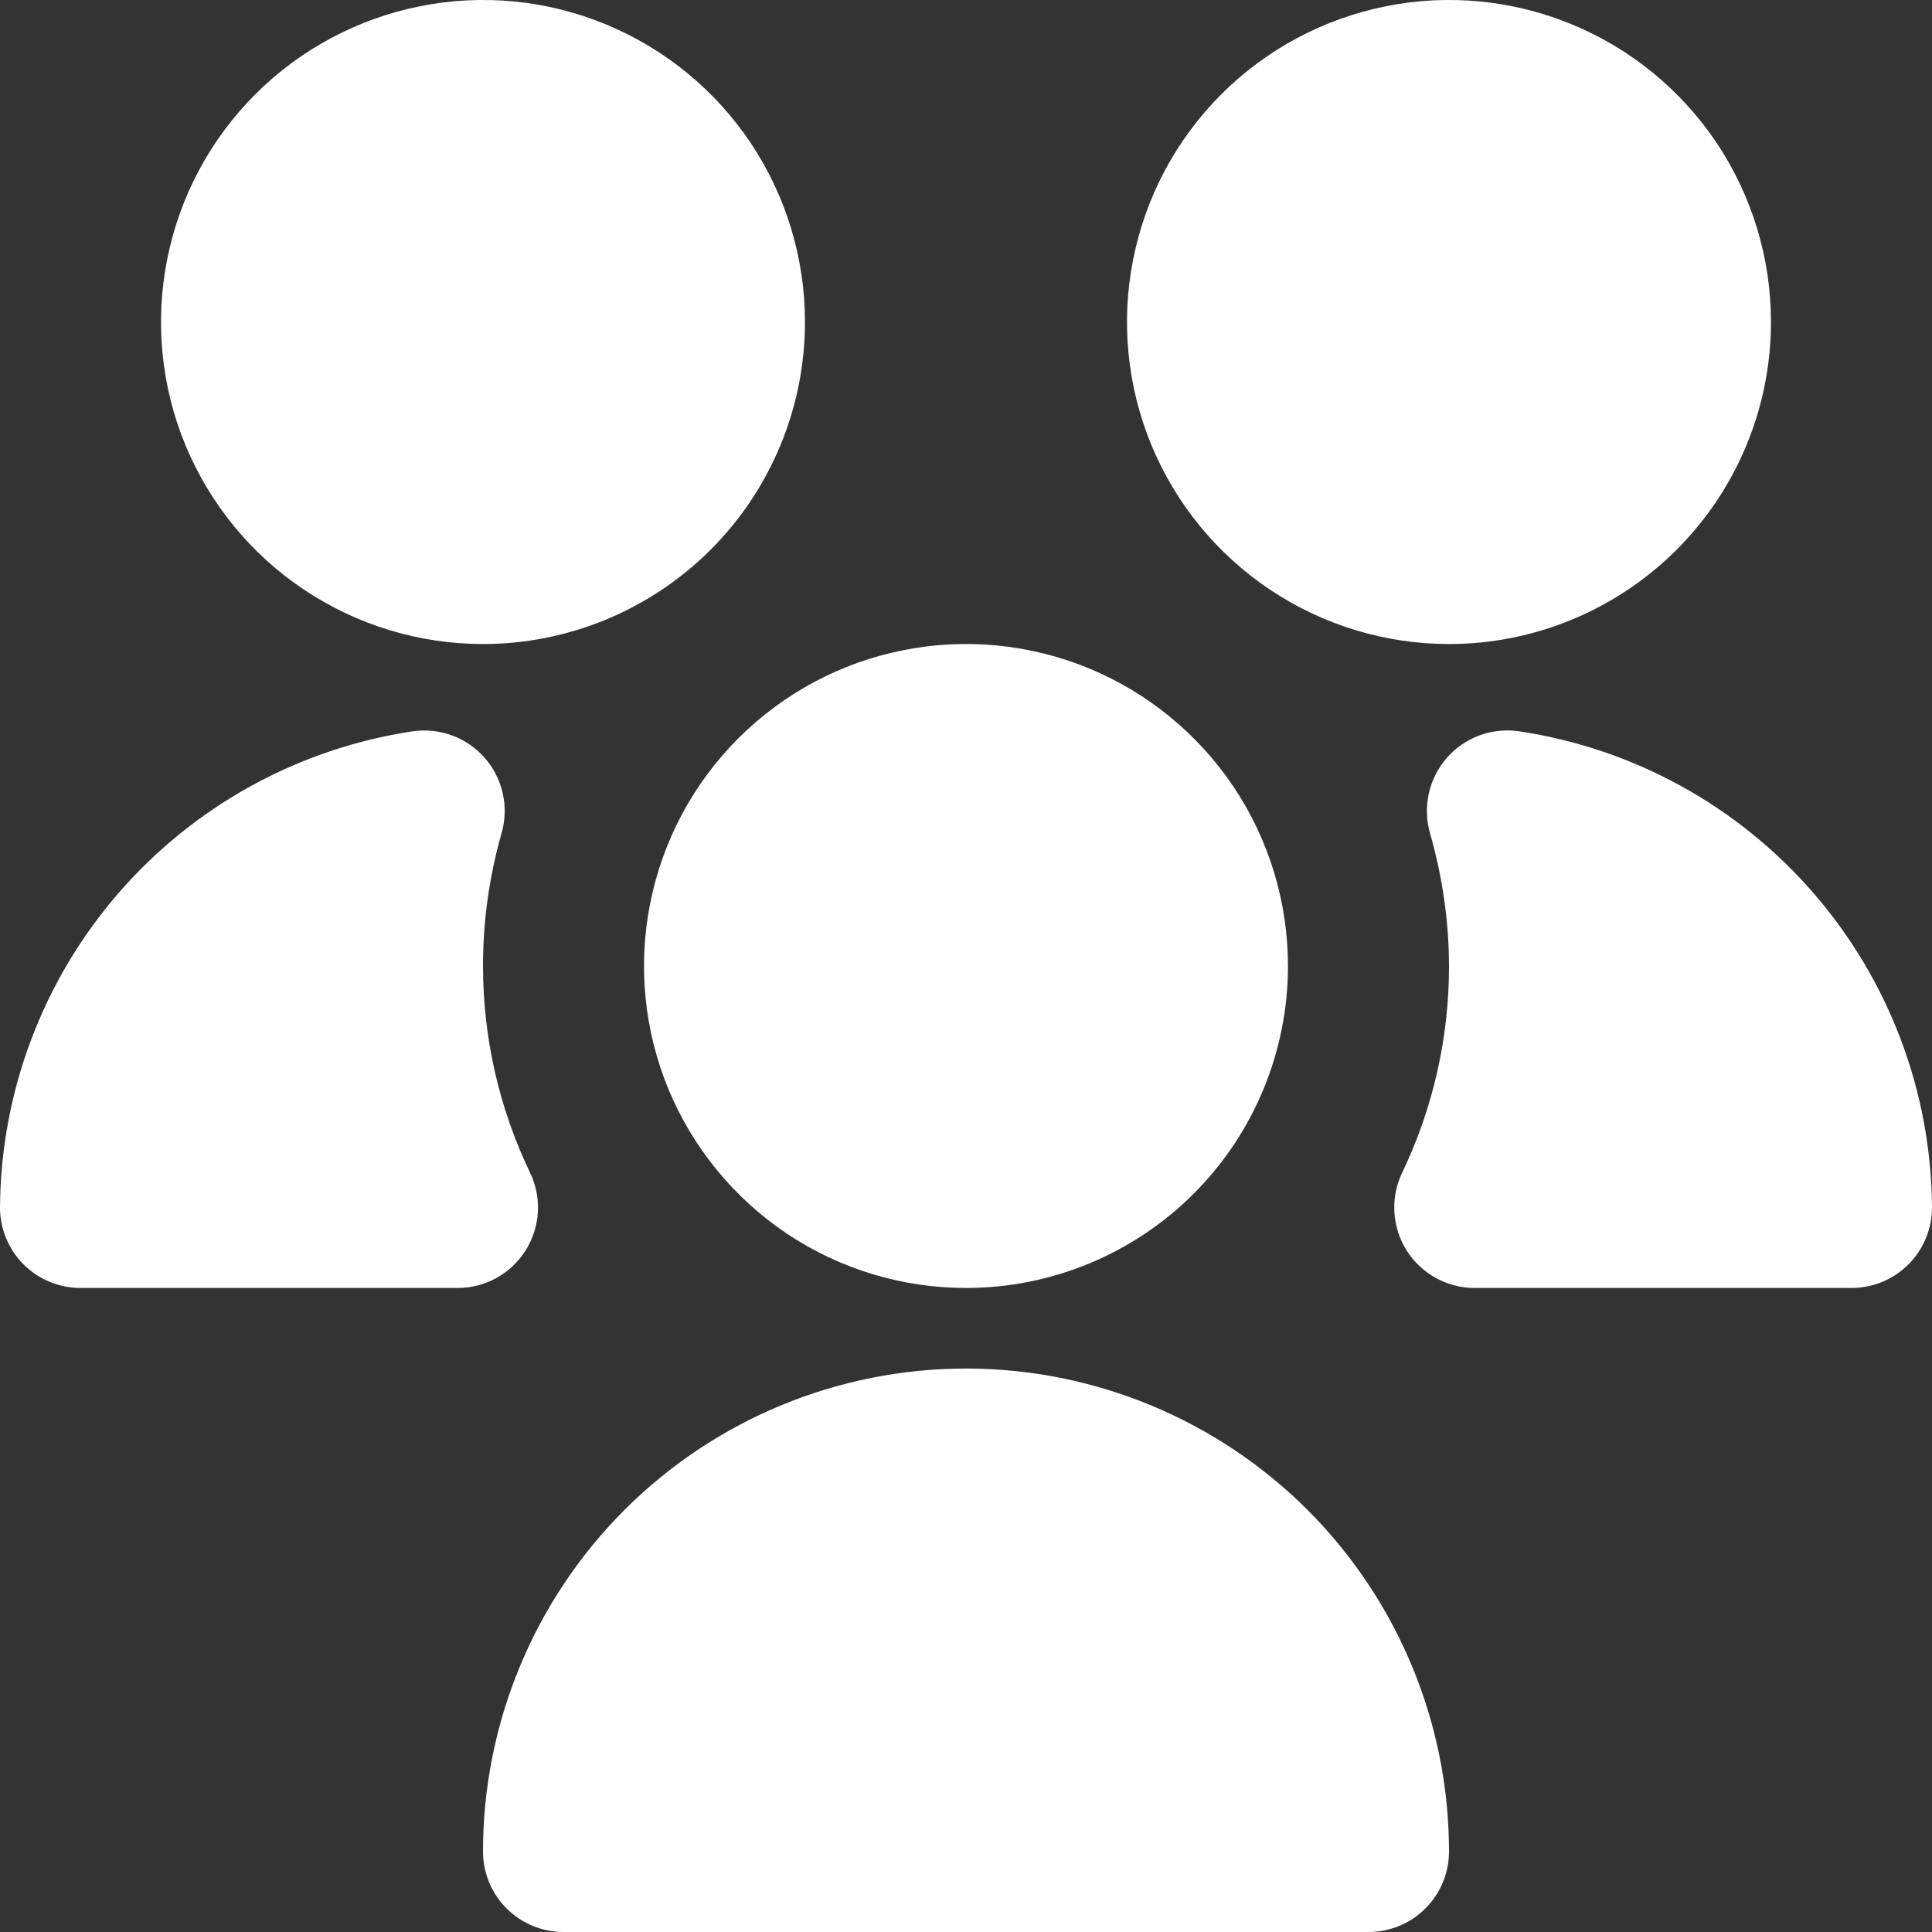 <svg width="20" height="20" viewBox="0 0 20 20" fill="none" xmlns="http://www.w3.org/2000/svg">
<rect x="0" y="0" width="20" height="20" fill="#333333" stroke="none"/>
<path d="M10 13.333C9.341 13.333 8.696 13.138 8.148 12.772C7.6 12.405 7.173 11.885 6.92 11.276C6.668 10.666 6.602 9.996 6.731 9.35C6.859 8.703 7.177 8.109 7.643 7.643C8.109 7.177 8.703 6.859 9.35 6.731C9.996 6.602 10.666 6.668 11.276 6.92C11.885 7.173 12.405 7.6 12.772 8.148C13.138 8.696 13.333 9.341 13.333 10C13.333 10.884 12.982 11.732 12.357 12.357C11.732 12.982 10.884 13.333 10 13.333ZM4.736 13.333H0.833C0.612 13.333 0.4 13.245 0.244 13.089C0.088 12.933 0 12.721 0 12.5C0.008 11.303 0.443 10.149 1.227 9.245C2.011 8.341 3.092 7.747 4.276 7.57C4.413 7.551 4.553 7.566 4.684 7.615C4.814 7.663 4.929 7.744 5.021 7.849C5.112 7.954 5.175 8.079 5.205 8.215C5.235 8.351 5.231 8.492 5.192 8.625C5.065 9.072 5 9.535 5 10C5 10.742 5.167 11.473 5.488 12.142C5.549 12.268 5.576 12.409 5.568 12.549C5.56 12.689 5.516 12.825 5.441 12.944C5.366 13.063 5.263 13.161 5.14 13.229C5.017 13.297 4.879 13.333 4.738 13.333H4.736ZM14.167 20H5.833C5.612 20 5.4 19.912 5.244 19.756C5.088 19.6 5 19.388 5 19.167C5 17.841 5.527 16.569 6.464 15.631C7.402 14.694 8.674 14.167 10 14.167C11.326 14.167 12.598 14.694 13.536 15.631C14.473 16.569 15 17.841 15 19.167C15 19.388 14.912 19.6 14.756 19.756C14.6 19.912 14.388 20 14.167 20ZM15 6.667C14.341 6.667 13.696 6.471 13.148 6.105C12.6 5.739 12.173 5.218 11.92 4.609C11.668 4 11.602 3.33 11.731 2.683C11.859 2.036 12.177 1.442 12.643 0.976C13.109 0.51 13.703 0.193 14.35 0.064C14.996 -0.065 15.666 0.001 16.276 0.254C16.885 0.506 17.405 0.933 17.772 1.481C18.138 2.03 18.333 2.674 18.333 3.333C18.333 4.217 17.982 5.065 17.357 5.69C16.732 6.315 15.884 6.667 15 6.667ZM5 6.667C4.341 6.667 3.696 6.471 3.148 6.105C2.6 5.739 2.173 5.218 1.92 4.609C1.668 4 1.602 3.33 1.731 2.683C1.859 2.036 2.177 1.442 2.643 0.976C3.109 0.51 3.703 0.193 4.35 0.064C4.996 -0.065 5.667 0.001 6.276 0.254C6.885 0.506 7.405 0.933 7.772 1.481C8.138 2.03 8.333 2.674 8.333 3.333C8.333 4.217 7.982 5.065 7.357 5.69C6.732 6.315 5.884 6.667 5 6.667ZM19.167 13.333H15.264C15.124 13.333 14.986 13.297 14.863 13.229C14.74 13.161 14.636 13.063 14.561 12.944C14.486 12.825 14.443 12.689 14.435 12.549C14.426 12.409 14.454 12.268 14.514 12.142C14.835 11.473 15.001 10.741 15 10C14.999 9.535 14.932 9.072 14.803 8.625C14.765 8.491 14.761 8.35 14.791 8.214C14.821 8.078 14.885 7.952 14.976 7.847C15.068 7.742 15.184 7.661 15.315 7.613C15.446 7.565 15.586 7.55 15.724 7.57C16.908 7.747 17.989 8.341 18.773 9.245C19.557 10.149 19.992 11.303 20 12.5C20 12.721 19.912 12.933 19.756 13.089C19.6 13.245 19.388 13.333 19.167 13.333Z" fill="white"/>
</svg>
